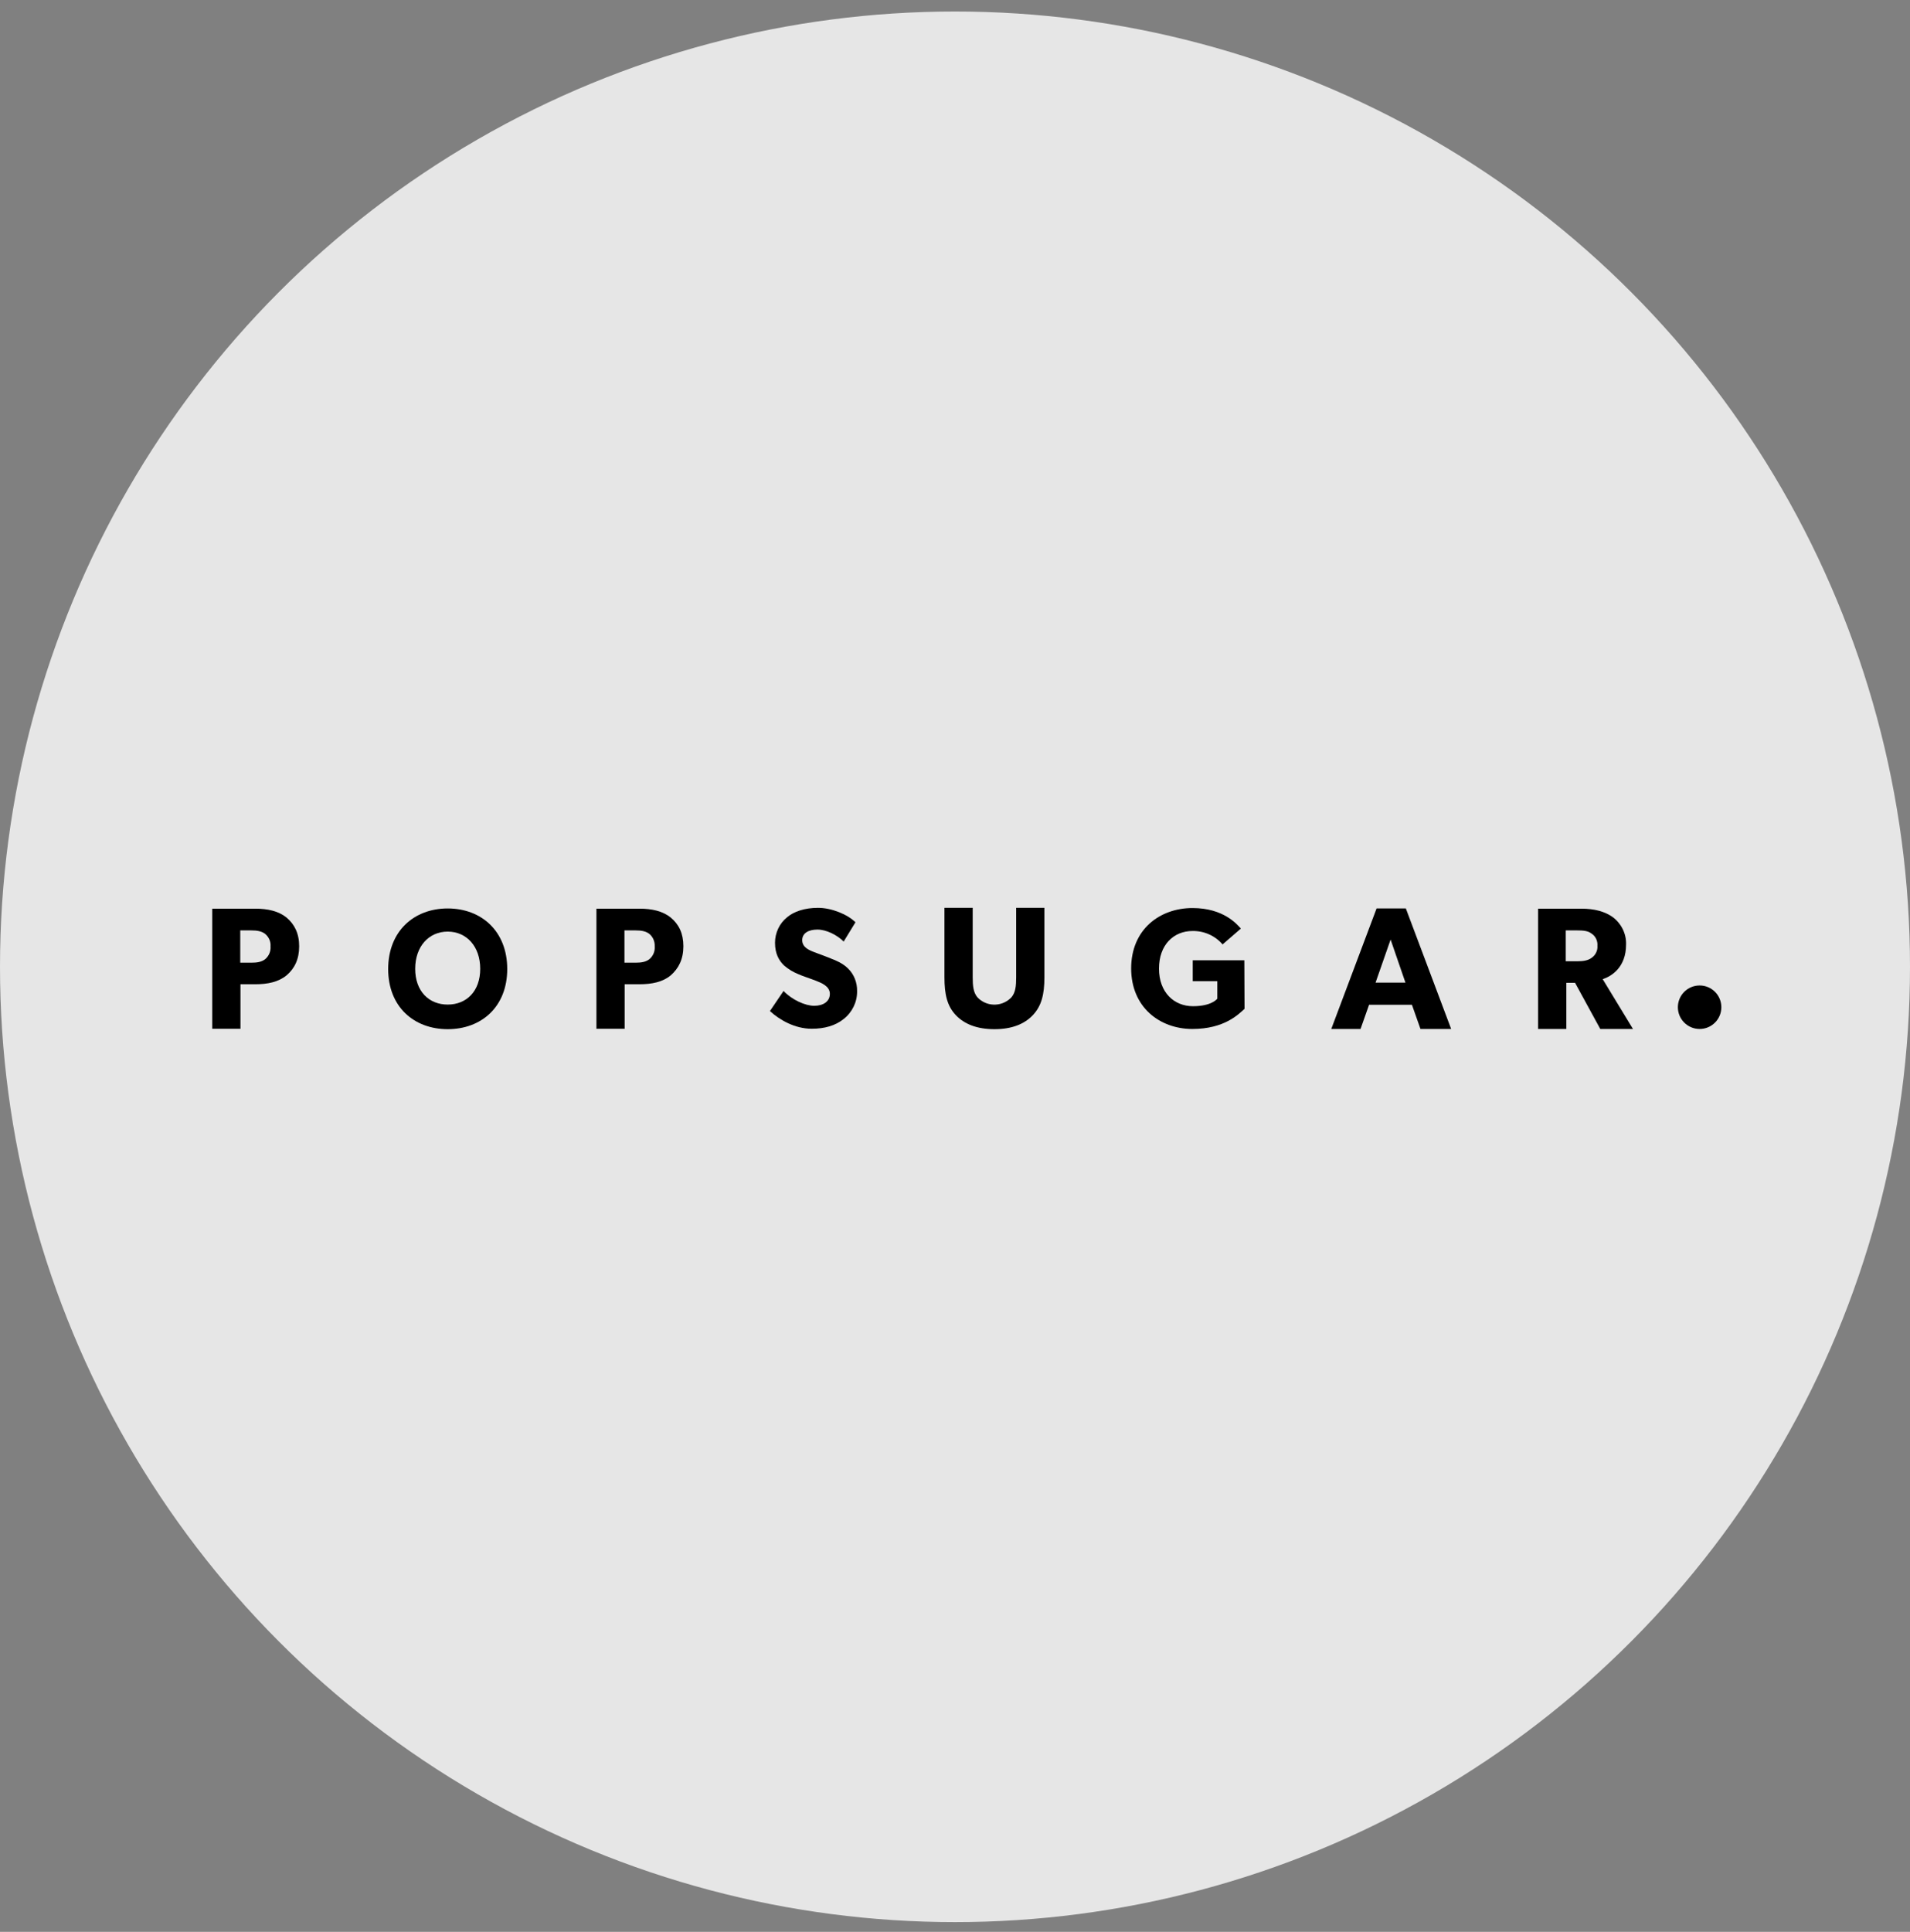 <svg width="90" height="91" viewBox="0 0 90 91" fill="none" xmlns="http://www.w3.org/2000/svg">
<rect x="0" y="0" width="90" height="91" fill="#808080" stroke="none"/>
<circle opacity="0.8" cx="45" cy="45.542" r="45" fill="white"/>
<path d="M13.504 45.943C13.121 46.258 12.614 46.364 12.03 46.364H11.331V48.46H10V42.803H12.03C12.614 42.803 13.13 42.917 13.504 43.224C13.877 43.54 14.097 43.97 14.097 44.574C14.097 45.177 13.887 45.617 13.504 45.943ZM12.479 43.98C12.317 43.865 12.125 43.827 11.838 43.827H11.321V45.349H11.838C12.125 45.349 12.317 45.311 12.479 45.196C12.661 45.052 12.767 44.822 12.748 44.583C12.767 44.344 12.661 44.124 12.479 43.98Z" fill="black"/>
<path d="M21.096 42.793C19.507 42.793 18.291 43.865 18.291 45.646C18.291 47.426 19.507 48.48 21.096 48.48C22.685 48.48 23.901 47.426 23.901 45.646C23.901 43.865 22.685 42.793 21.096 42.793ZM21.096 47.321C20.206 47.321 19.564 46.689 19.564 45.636C19.564 44.583 20.206 43.884 21.096 43.884C21.986 43.884 22.628 44.583 22.628 45.636C22.628 46.689 21.986 47.321 21.096 47.321Z" fill="black"/>
<path d="M31.607 45.943C31.234 46.258 30.717 46.364 30.133 46.364H29.434V48.46H28.104V42.803H30.133C30.717 42.803 31.234 42.917 31.607 43.224C31.99 43.54 32.201 43.97 32.201 44.574C32.201 45.177 31.981 45.617 31.607 45.943ZM30.583 43.98C30.42 43.865 30.229 43.827 29.942 43.827H29.425V45.349H29.942C30.229 45.349 30.42 45.311 30.583 45.196C30.765 45.052 30.87 44.822 30.851 44.583C30.861 44.344 30.765 44.124 30.583 43.98Z" fill="black"/>
<path d="M39.754 48.001C39.362 48.317 38.845 48.46 38.251 48.46C37.447 48.46 36.729 48.039 36.279 47.627L36.921 46.68C37.323 47.101 37.945 47.379 38.366 47.379C38.788 47.379 39.103 47.178 39.103 46.814C39.103 46.45 38.692 46.297 38.453 46.201C38.213 46.105 37.792 45.971 37.61 45.885C37.371 45.789 37.151 45.655 36.949 45.483C36.71 45.253 36.519 44.937 36.519 44.411C36.519 43.942 36.729 43.492 37.093 43.205C37.409 42.937 37.916 42.764 38.548 42.764C39.18 42.764 39.936 43.071 40.31 43.444L39.754 44.353C39.438 44.037 38.931 43.788 38.52 43.788C38.108 43.788 37.801 43.951 37.801 44.286C37.801 44.621 38.117 44.755 38.366 44.851C38.615 44.947 39.017 45.09 39.19 45.167C39.343 45.224 39.707 45.368 39.956 45.617C40.243 45.895 40.396 46.287 40.386 46.689C40.396 47.197 40.157 47.685 39.754 48.001Z" fill="black"/>
<path d="M49.213 46.038C49.213 46.833 49.079 47.379 48.677 47.809C48.275 48.24 47.681 48.48 46.858 48.48C46.035 48.48 45.431 48.24 45.029 47.809C44.627 47.379 44.503 46.833 44.503 46.038V42.764H45.834V46.038C45.834 46.431 45.862 46.747 46.054 46.976C46.465 47.417 47.164 47.446 47.614 47.024C47.633 47.005 47.653 46.986 47.662 46.976C47.854 46.747 47.882 46.44 47.882 46.038V42.764H49.213V46.038Z" fill="black"/>
<path d="M58.643 47.522C58.365 47.771 57.705 48.47 56.182 48.47C54.66 48.47 53.301 47.455 53.301 45.617C53.301 43.779 54.651 42.774 56.192 42.774C57.657 42.774 58.288 43.54 58.47 43.741L57.609 44.487C57.255 44.076 56.738 43.846 56.192 43.855C55.302 43.855 54.612 44.507 54.612 45.627C54.612 46.747 55.321 47.398 56.211 47.398C57.111 47.398 57.36 47.043 57.36 47.043V46.22H56.202V45.234H58.633L58.643 47.522Z" fill="black"/>
<path d="M68.379 48.47H66.933L66.531 47.331H64.511L64.109 48.47H62.73L64.865 42.793H66.244L68.379 48.47ZM66.225 46.287L65.526 44.258L64.817 46.287H66.225Z" fill="black"/>
<path d="M76.946 48.47H75.405L74.218 46.297H73.806V48.47H72.476V42.803H74.505C75.137 42.803 75.625 42.937 75.999 43.205C76.401 43.511 76.64 43.99 76.621 44.497C76.621 45.569 75.932 45.99 75.52 46.124L76.946 48.47ZM74.984 43.97C74.821 43.846 74.601 43.827 74.304 43.827H73.778V45.282H74.304C74.611 45.282 74.821 45.244 74.984 45.129C75.175 45.004 75.29 44.784 75.271 44.554C75.29 44.325 75.185 44.095 74.984 43.97Z" fill="black"/>
<path d="M80.087 48.47C80.653 48.47 81.111 48.011 81.111 47.446C81.111 46.88 80.653 46.421 80.087 46.421C79.521 46.421 79.062 46.88 79.062 47.446C79.062 48.011 79.521 48.47 80.087 48.47Z" fill="black"/>
</svg>
